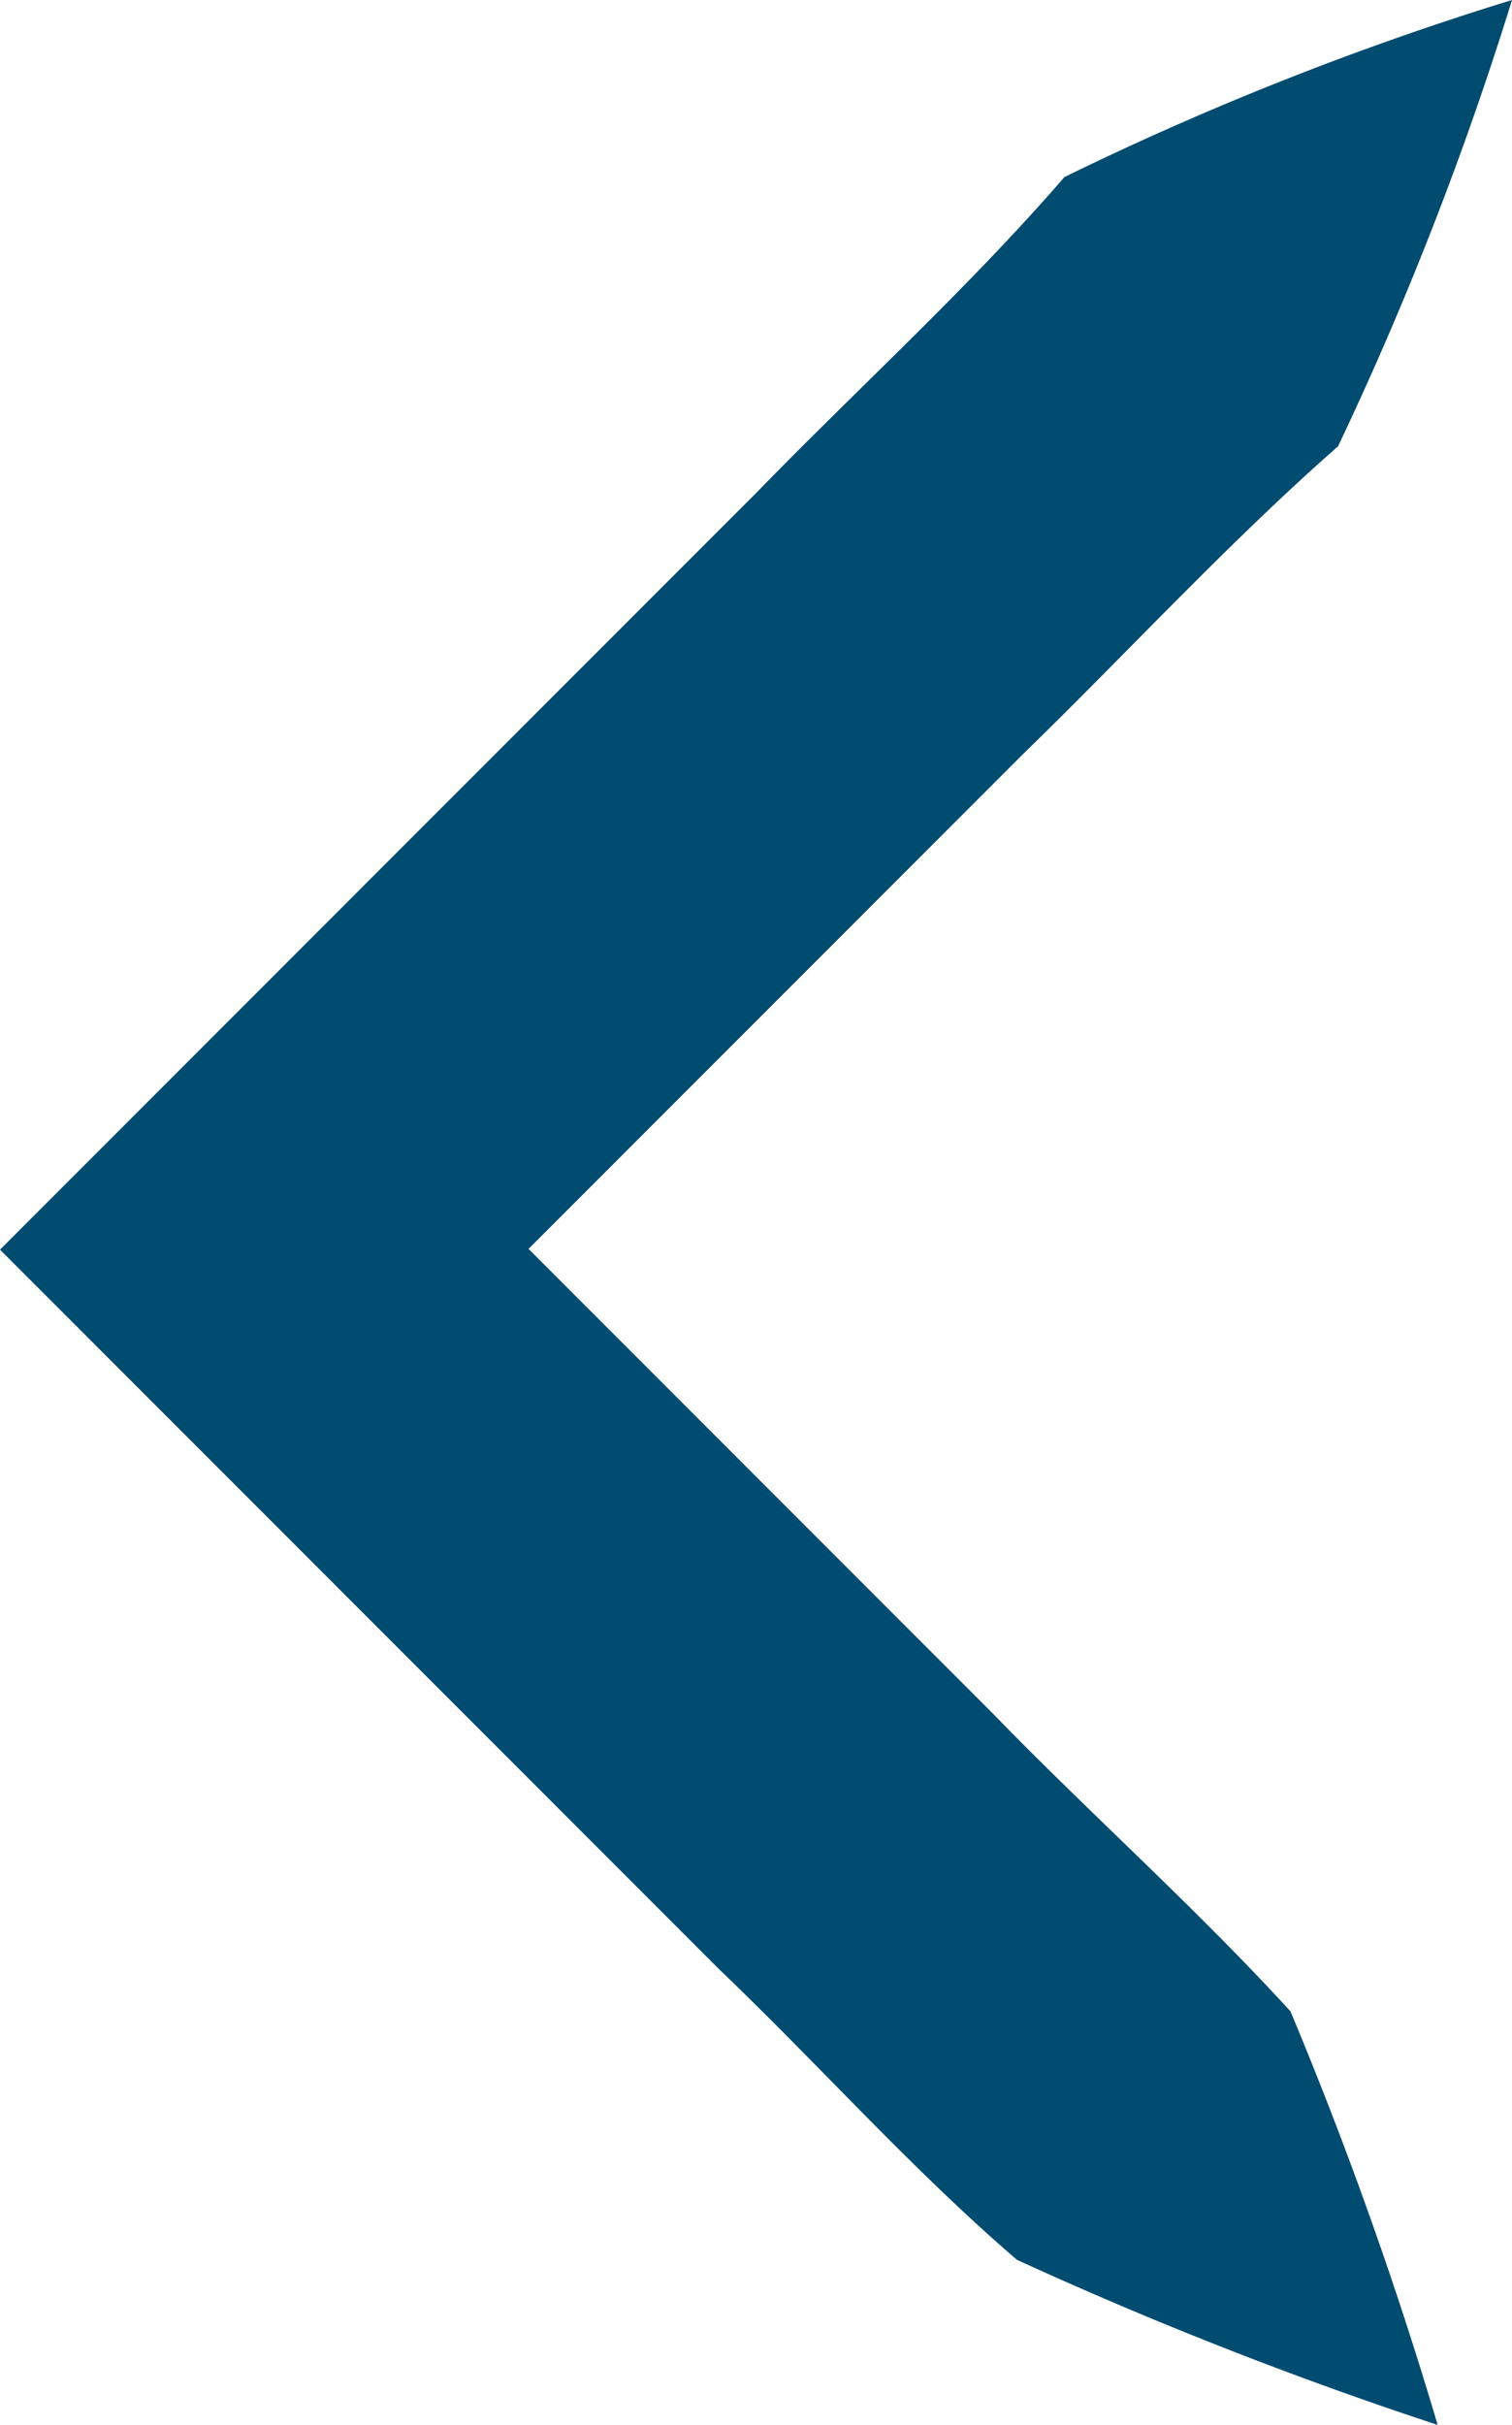 <svg xmlns="http://www.w3.org/2000/svg" viewBox="0 0 10.17 16.3"><defs><style>.cls-1{fill:#004b70;}</style></defs><g id="Layer_2" data-name="Layer 2"><g id="Layer_1-2" data-name="Layer 1"><path class="cls-1" d="M10.17,0A22.47,22.47,0,0,1,9,3c-.74.65-1.41,1.38-2.12,2.07l-4.2,4.2V7.52l4,4c.65.67,1.35,1.29,2,2A27.28,27.28,0,0,1,9.67,16.3a27.28,27.28,0,0,1-2.83-1.11c-.71-.61-1.33-1.31-2-1.95l-4-4L0,8.4l.88-.88,4.2-4.2c.69-.71,1.43-1.38,2.08-2.13A20.73,20.73,0,0,1,10.17,0Z"/></g></g></svg>